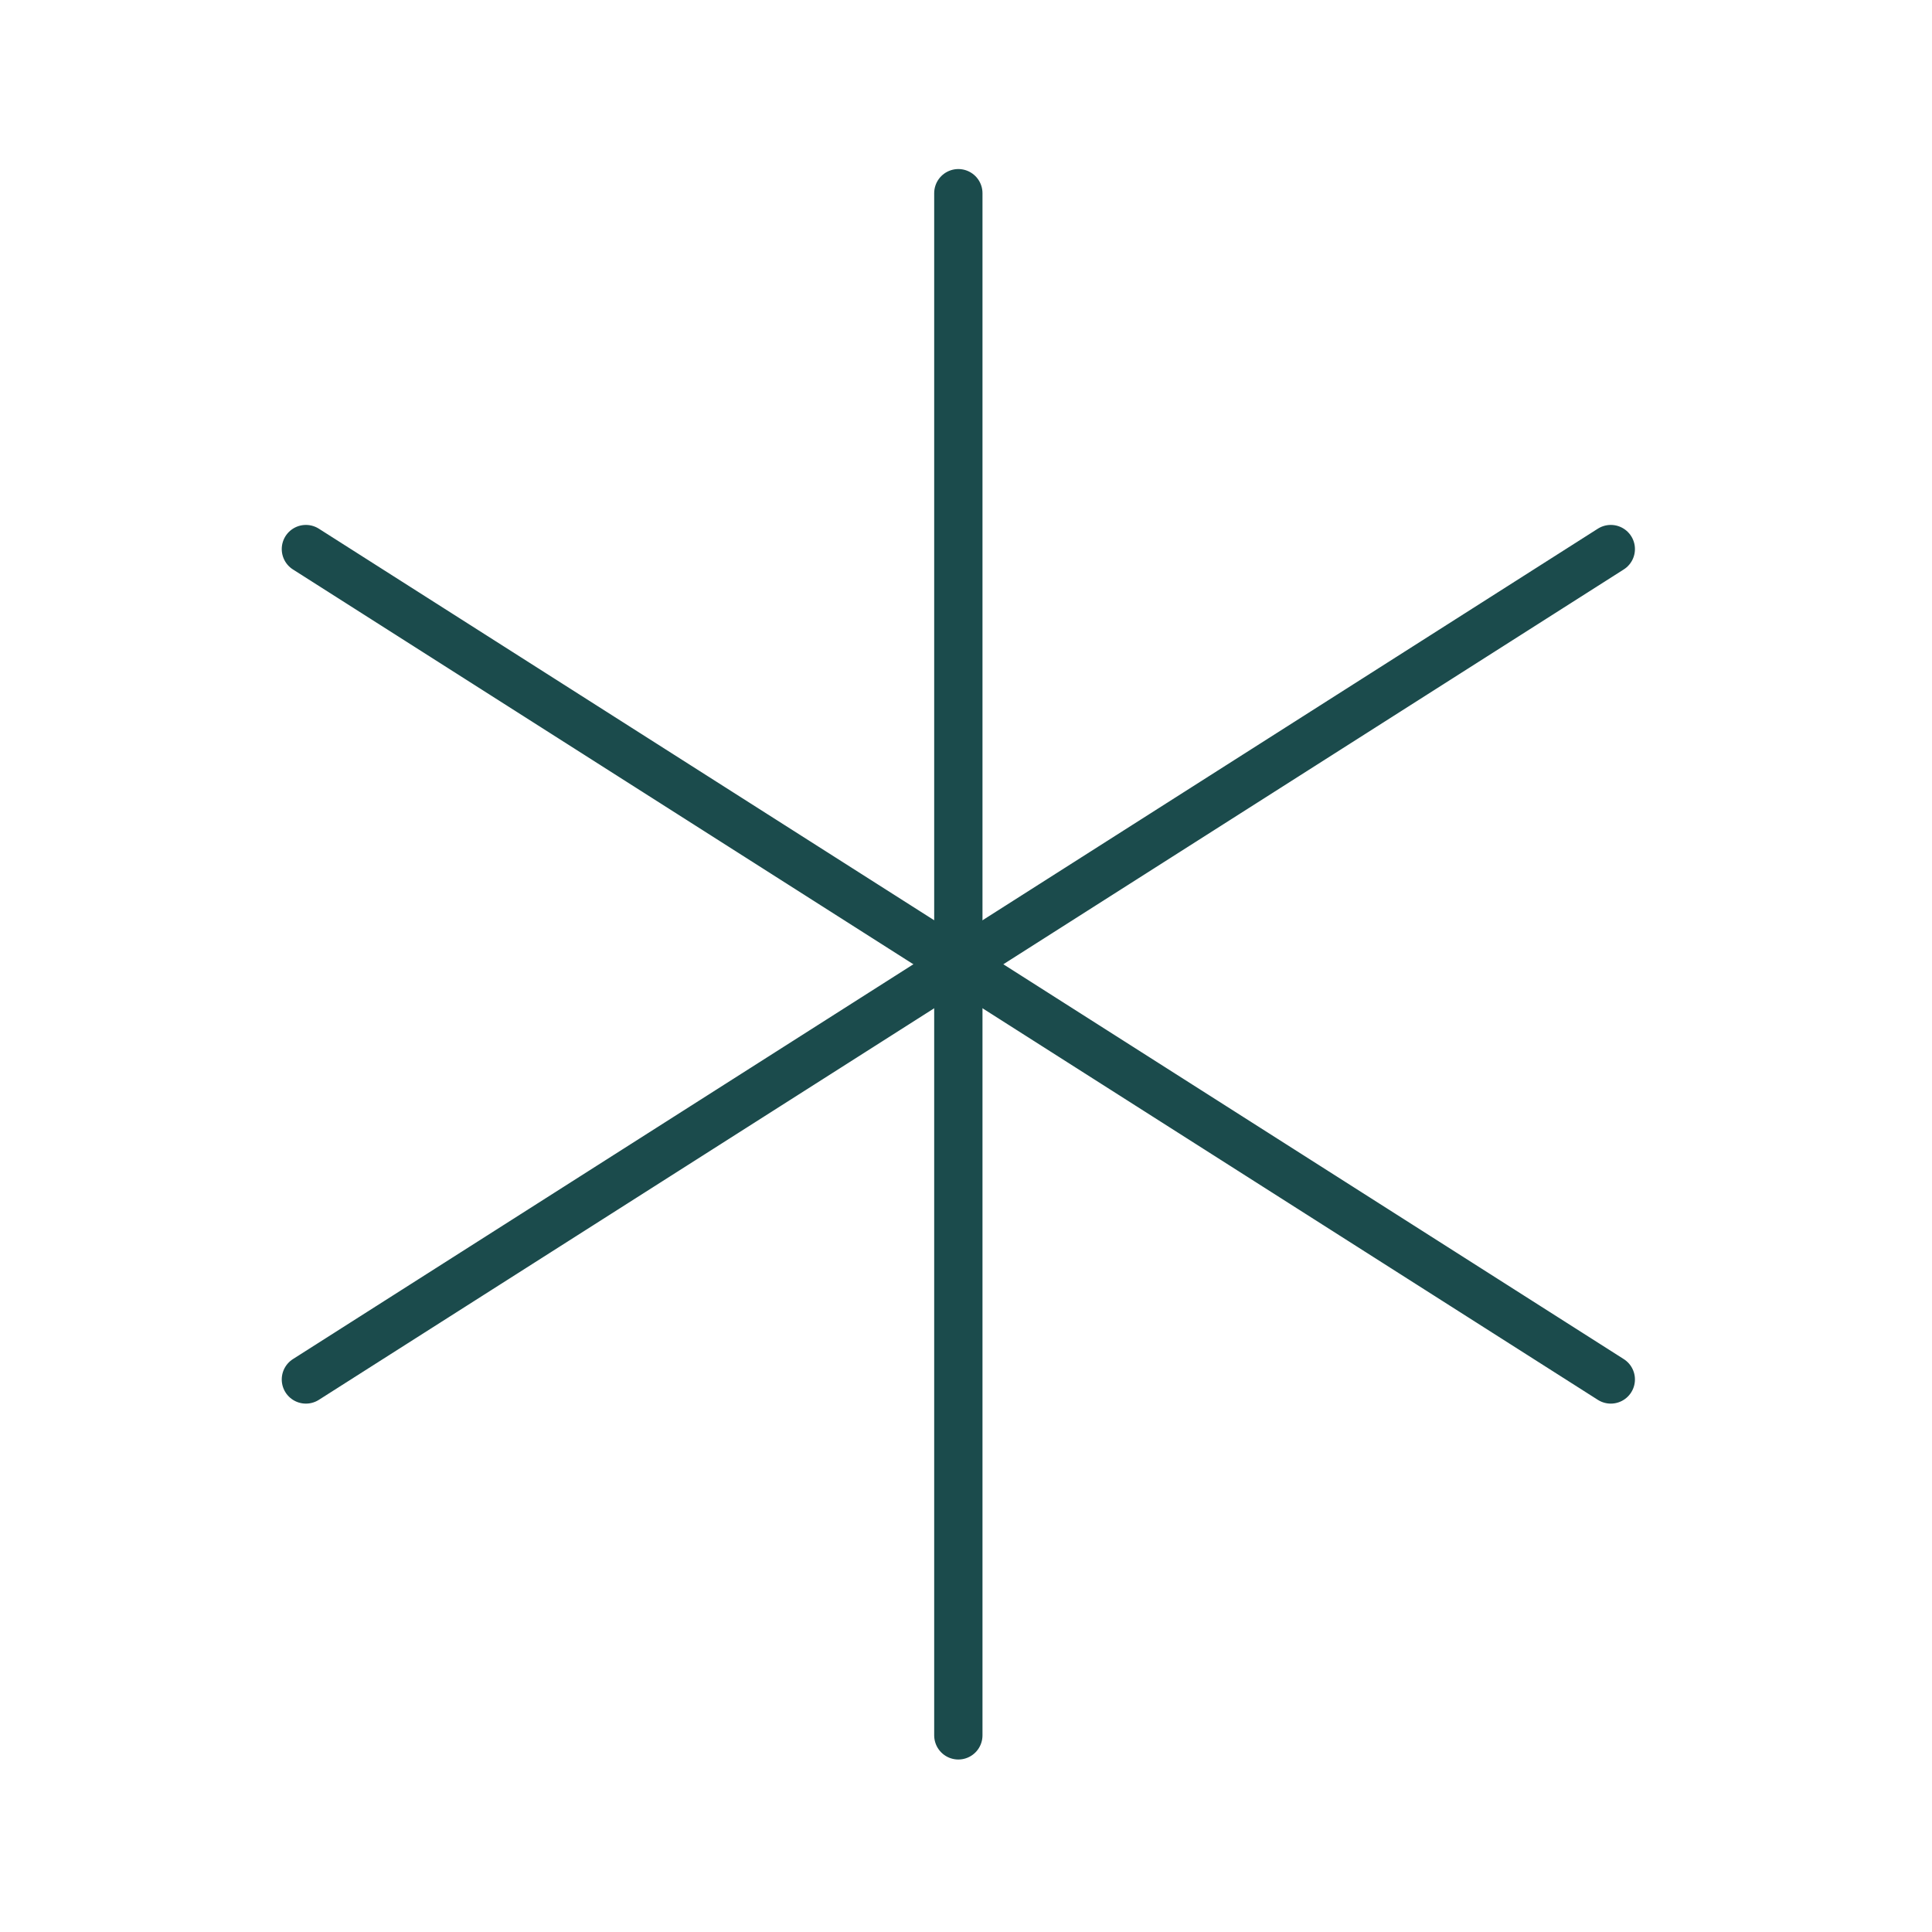 <?xml version="1.0" encoding="UTF-8"?> <svg xmlns="http://www.w3.org/2000/svg" width="120" height="120" viewBox="0 0 120 120" fill="none"><path d="M59.524 12V107.786" stroke="#1B4B4C" stroke-width="3" stroke-linecap="round" stroke-linejoin="round"></path><path d="M19 34.104L100.049 85.681" stroke="#1B4B4C" stroke-width="3" stroke-linecap="round" stroke-linejoin="round"></path><path d="M19 85.681L100.049 34.104" stroke="#1B4B4C" stroke-width="3" stroke-linecap="round" stroke-linejoin="round"></path></svg> 